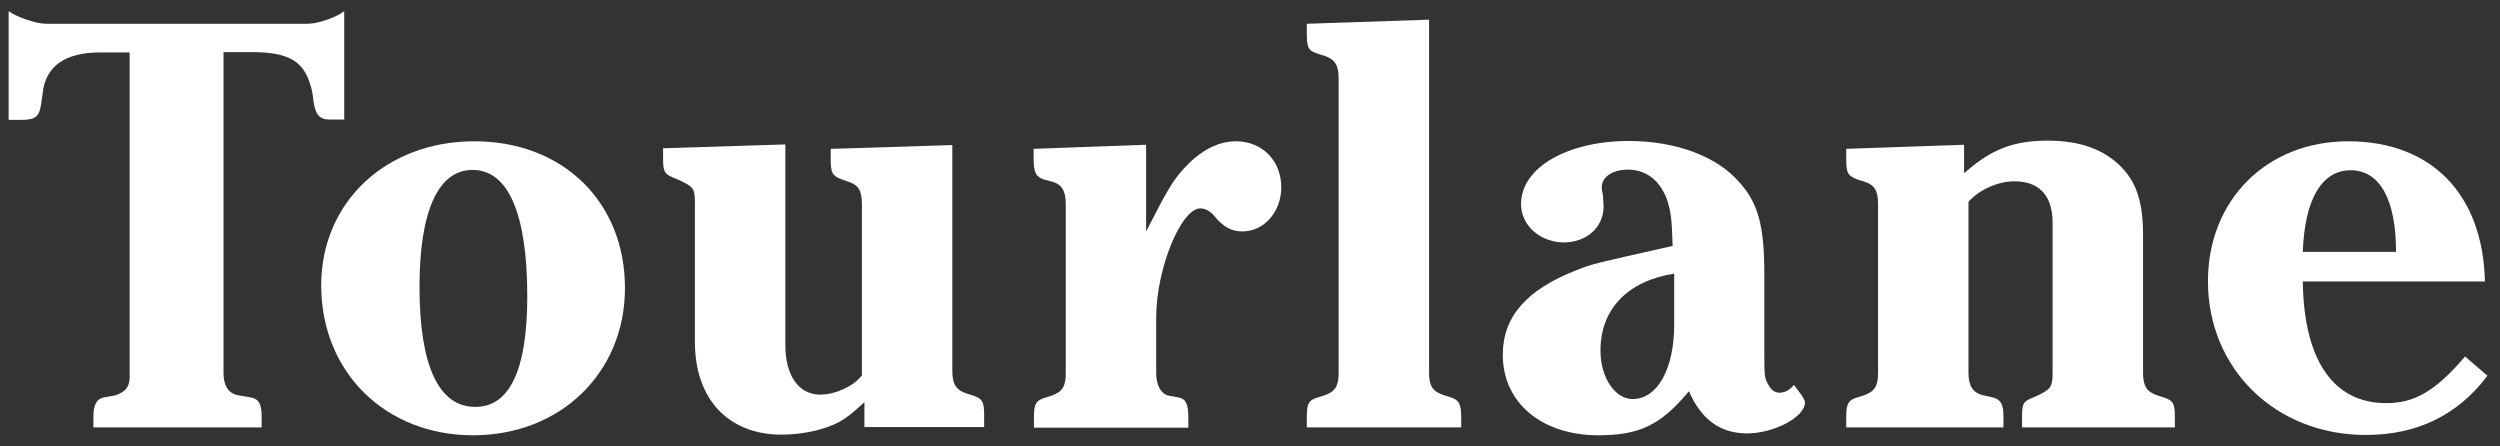 <svg xmlns="http://www.w3.org/2000/svg" width="112" height="20" viewBox="0 0 112 20" fill="none"><rect x="0" y="0" width="112" height="20" fill="#333333" stroke="none"/><g clip-path="url(#clip0_292_604)"><path d="M10.014 16.705C10.014 17.27 10.226 17.623 10.664 17.707L11.158 17.792C11.595 17.848 11.722 18.088 11.722 18.681V19.147H4.184V18.681C4.184 18.088 4.354 17.834 4.721 17.792L5.187 17.707C5.695 17.524 5.836 17.27 5.808 16.705V2.349H4.721H4.481C2.914 2.349 2.039 2.97 1.912 4.17L1.855 4.579C1.771 5.229 1.615 5.37 0.938 5.37H0.387V0.5C0.74 0.768 1.629 1.065 2.067 1.065H13.797C14.235 1.065 15.096 0.768 15.421 0.5V5.356H14.785C14.32 5.356 14.136 5.144 14.051 4.565L13.995 4.156C13.698 2.744 13.021 2.307 11.073 2.335H10.988H10.014V16.705Z" fill="white"></path><path d="M27.998 12.908C27.998 16.705 25.104 19.5 21.194 19.5C17.27 19.5 14.39 16.677 14.39 12.781C14.39 9.068 17.284 6.33 21.25 6.33C25.217 6.33 27.998 9.04 27.998 12.908ZM18.794 12.837C18.794 16.394 19.655 18.229 21.293 18.229C22.831 18.229 23.622 16.578 23.622 13.275C23.622 9.59 22.775 7.614 21.18 7.614C19.627 7.6 18.794 9.477 18.794 12.837Z" fill="white"></path><path d="M42.664 16.62C42.664 17.213 42.834 17.468 43.286 17.623L43.554 17.707C44.02 17.849 44.09 18.004 44.09 18.625V19.133H38.726V18.018C38.105 18.583 37.907 18.724 37.639 18.879C37.018 19.232 35.988 19.472 35.014 19.472C32.628 19.472 31.132 17.877 31.132 15.322V9.111C31.132 8.462 31.075 8.377 30.511 8.109L30.327 8.024C29.762 7.812 29.706 7.728 29.706 7.106V6.641L35.183 6.471V15.463C35.183 16.818 35.776 17.679 36.75 17.679C37.428 17.679 38.246 17.298 38.613 16.818V9.139C38.613 8.518 38.444 8.278 37.992 8.137L37.752 8.052C37.286 7.883 37.216 7.756 37.216 7.135V6.669L42.664 6.499V16.62Z" fill="white"></path><path d="M51.36 10.338C51.501 10.098 51.571 9.901 51.628 9.83C52.362 8.391 52.63 7.967 53.166 7.417C53.844 6.711 54.606 6.33 55.369 6.33C56.54 6.33 57.401 7.191 57.401 8.391C57.401 9.477 56.639 10.367 55.665 10.367C55.171 10.367 54.804 10.183 54.366 9.633C54.197 9.449 53.985 9.336 53.773 9.336C52.912 9.336 51.797 12.046 51.797 14.22V16.719C51.797 17.255 52.009 17.636 52.334 17.721L52.8 17.806C53.124 17.862 53.237 18.102 53.237 18.695V19.161H46.32V18.695C46.32 18.102 46.405 17.933 46.857 17.806L47.125 17.721C47.591 17.552 47.746 17.312 47.746 16.719V9.139C47.746 8.546 47.562 8.249 47.125 8.136L46.8 8.052C46.419 7.939 46.306 7.727 46.306 7.134V6.668L51.346 6.485V10.338H51.36Z" fill="white"></path><path d="M64.022 16.705C64.022 17.298 64.191 17.552 64.7 17.707L64.968 17.792C65.349 17.905 65.462 18.089 65.462 18.681V19.147H58.545V18.681C58.545 18.06 58.63 17.919 59.081 17.792L59.349 17.707C59.815 17.538 59.971 17.298 59.971 16.705V3.507C59.971 2.914 59.801 2.66 59.349 2.505L59.081 2.42C58.615 2.279 58.545 2.152 58.545 1.502V1.065L64.022 0.881V16.705Z" fill="white"></path><path d="M80.692 17.679C80.805 17.849 80.862 17.947 80.862 18.032C80.862 18.681 79.478 19.416 78.264 19.416C77.079 19.416 76.204 18.794 75.667 17.524C74.397 19.049 73.451 19.5 71.602 19.5C69.061 19.5 67.325 18.032 67.325 15.901C67.325 14.193 68.383 12.979 70.628 12.103C71.362 11.807 71.447 11.807 74.933 11.017C74.905 9.873 74.849 9.393 74.665 8.899C74.34 8.052 73.719 7.6 72.929 7.6C72.251 7.6 71.757 7.925 71.757 8.391C71.757 8.476 71.785 8.603 71.814 8.772L71.842 9.238C71.842 10.184 71.079 10.861 70.049 10.861C68.99 10.847 68.143 10.099 68.143 9.139C68.143 7.516 70.204 6.316 72.971 6.316C75.06 6.316 76.895 6.993 77.897 8.137C78.759 9.083 79.041 10.085 79.041 12.259V15.59C79.041 16.86 79.041 16.917 79.21 17.213C79.323 17.453 79.507 17.595 79.719 17.595C79.93 17.595 80.184 17.482 80.368 17.242L80.692 17.679ZM75.004 12.259C72.915 12.583 71.701 13.854 71.701 15.703C71.701 16.917 72.35 17.877 73.141 17.877C74.256 17.877 75.004 16.522 75.004 14.546V12.259Z" fill="white"></path><path d="M88.019 7.741C89.205 6.682 90.221 6.301 91.731 6.301C93.228 6.301 94.329 6.711 95.119 7.572C95.74 8.249 96.009 9.139 96.009 10.522V16.705C96.009 17.298 96.178 17.552 96.63 17.707L96.898 17.792C97.364 17.933 97.434 18.088 97.434 18.681V19.147H90.588V18.681C90.588 18.06 90.645 17.975 91.124 17.792L91.308 17.707C91.873 17.439 91.957 17.326 91.957 16.705V9.986C91.957 8.772 91.365 8.122 90.249 8.122C89.515 8.122 88.654 8.503 88.188 9.04V16.705C88.188 17.269 88.372 17.594 88.838 17.707L89.219 17.792C89.628 17.876 89.755 18.088 89.755 18.681V19.147H82.711V18.681C82.711 18.088 82.796 17.919 83.248 17.792L83.516 17.707C83.982 17.538 84.137 17.298 84.137 16.705V9.139C84.137 8.517 83.968 8.277 83.516 8.136L83.248 8.052C82.782 7.882 82.711 7.755 82.711 7.134V6.668L87.991 6.485V7.741H88.019Z" fill="white"></path><path d="M103.165 12.639C103.221 16.168 104.548 18.06 106.906 18.06C108.176 18.06 109.108 17.523 110.435 15.971L111.437 16.832C110.11 18.596 108.289 19.486 105.988 19.486C101.951 19.486 98.916 16.535 98.916 12.597C98.916 8.969 101.542 6.33 105.198 6.33C108.938 6.33 111.239 8.715 111.324 12.611H103.165V12.639ZM107.343 11.284C107.343 8.927 106.609 7.628 105.311 7.628C104.012 7.628 103.25 8.927 103.165 11.284H107.343Z" fill="white"></path></g><defs><clipPath id="clip0_292_604"><rect width="111.05" height="19" fill="white" transform="translate(0.387 0.5)"></rect></clipPath></defs></svg>
